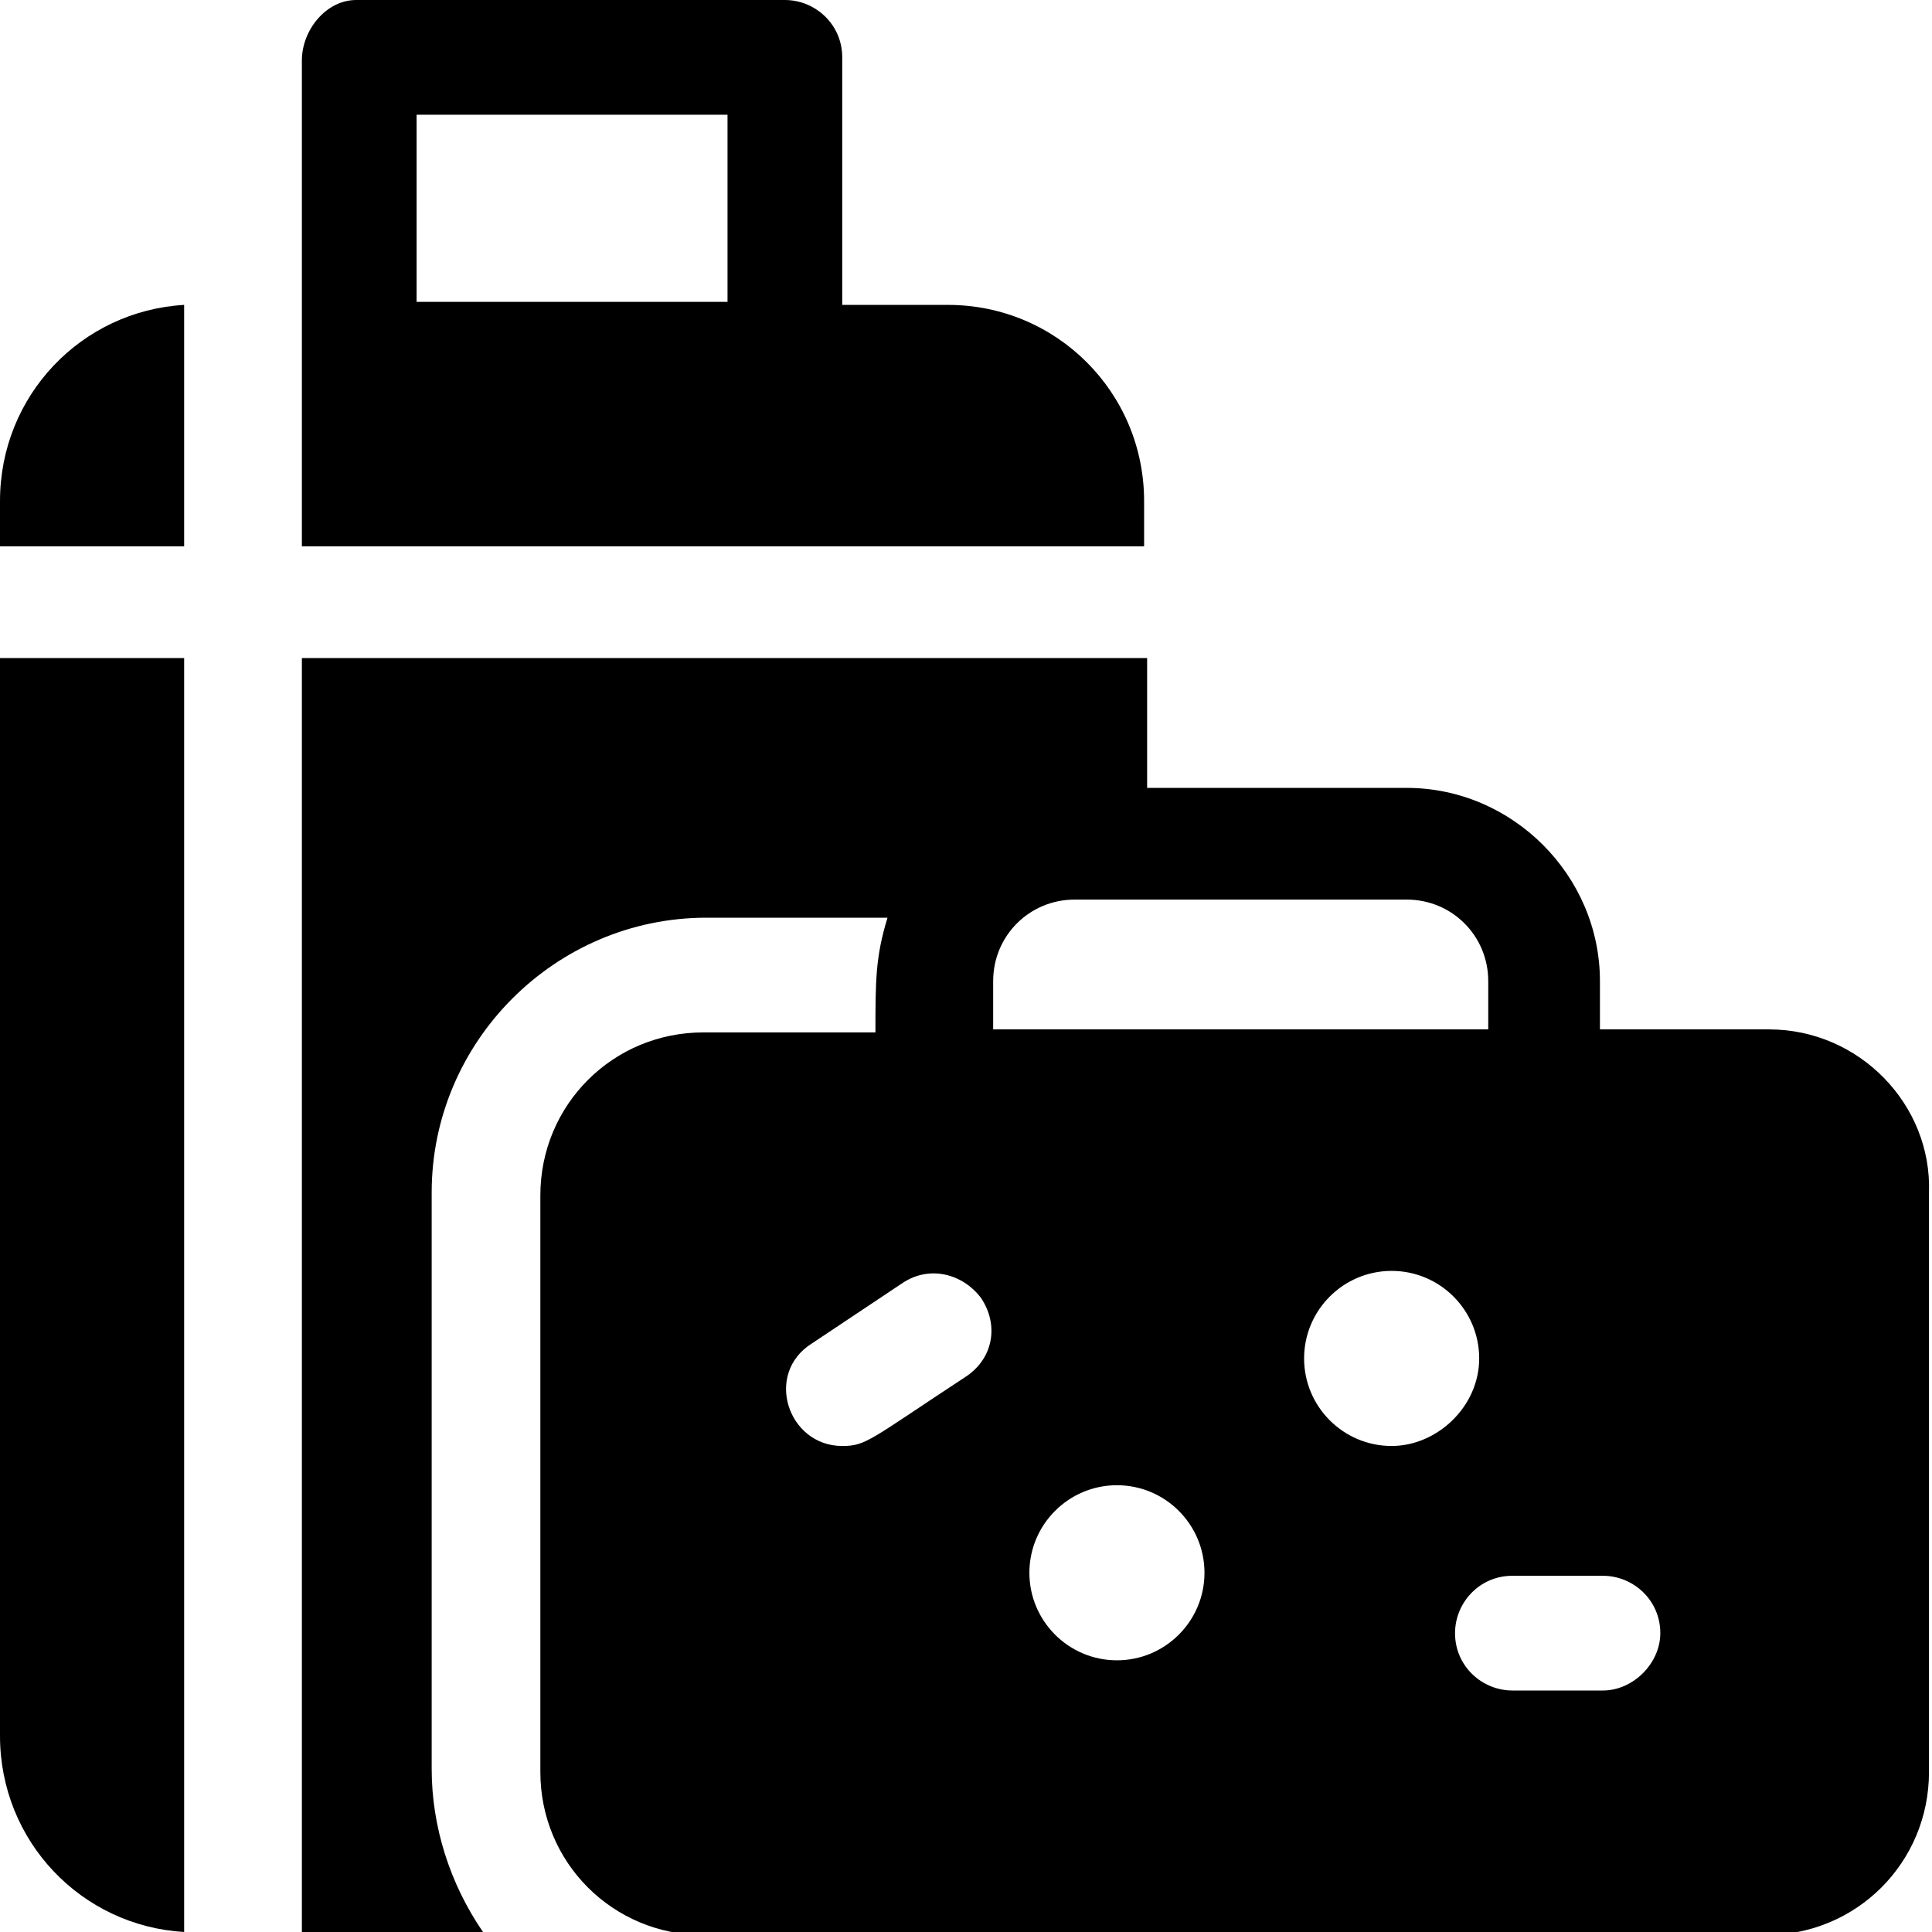 <?xml version="1.0" encoding="utf-8"?>
<!-- Generator: Adobe Illustrator 25.2.1, SVG Export Plug-In . SVG Version: 6.00 Build 0)  -->
<svg xmlns="http://www.w3.org/2000/svg" xmlns:xlink="http://www.w3.org/1999/xlink" version="1.1" id="Capa_1" x="0px" y="0px" viewBox="0 0 64 64" style="enable-background:new 0 0 64 64;" xml:space="preserve" width="500" height="500">
<g>
	<path class="st0" d="M37.9,16.6c0-3.6-2.9-6.5-6.5-6.5h-3.5V1.9C27.9,0.8,27,0,26,0H11.8c-1,0-1.8,1-1.8,2v16.1h27.9V16.6z    M24.1,10H13.8V3.8h10.3V10z"/>
	<path class="st0" d="M0,57.5c0,3.5,2.7,6.3,6.1,6.5V21.8H0V57.5z"/>
	<path class="st0" d="M0,16.6v1.5h6.1v-8C2.7,10.3,0,13.1,0,16.6z"/>
	<path class="st0" d="M58.6,34.1H53v-1.6c0-3.5-2.9-6.4-6.4-6.4h-8.6v-4.3H10V64h6c-1.1-1.6-1.7-3.5-1.7-5.4V39.5   c0-5,4.1-9.1,9.1-9.1h6c-0.4,1.3-0.4,2.1-0.4,3.8h-5.7c-3,0-5.4,2.4-5.4,5.4v19.1c0,3,2.4,5.4,5.4,5.4h35.2c3,0,5.4-2.4,5.4-5.4   V39.5C64,36.6,61.6,34.1,58.6,34.1L58.6,34.1z M32,45.6c-3.2,2.1-3.3,2.3-4.1,2.3c-1.8,0-2.6-2.4-1-3.4l3-2c0.9-0.6,2-0.3,2.6,0.5   C33.1,43.9,32.9,45,32,45.6L32,45.6z M32.9,32.5c0-1.5,1.2-2.7,2.7-2.7h11c1.5,0,2.7,1.2,2.7,2.7v1.6H32.9V32.5z M37,55   c-1.6,0-2.9-1.3-2.9-2.9s1.3-2.9,2.9-2.9s2.9,1.3,2.9,2.9S38.6,55,37,55z M46.1,47.9c-1.6,0-2.9-1.3-2.9-2.9s1.3-2.9,2.9-2.9   s2.9,1.3,2.9,2.9S47.6,47.9,46.1,47.9z M53.1,56h-3c-1,0-1.9-0.8-1.9-1.9c0-1,0.8-1.9,1.9-1.9h3c1,0,1.9,0.8,1.9,1.9   C55,55.1,54.1,56,53.1,56z"/>
</g>
</svg>
